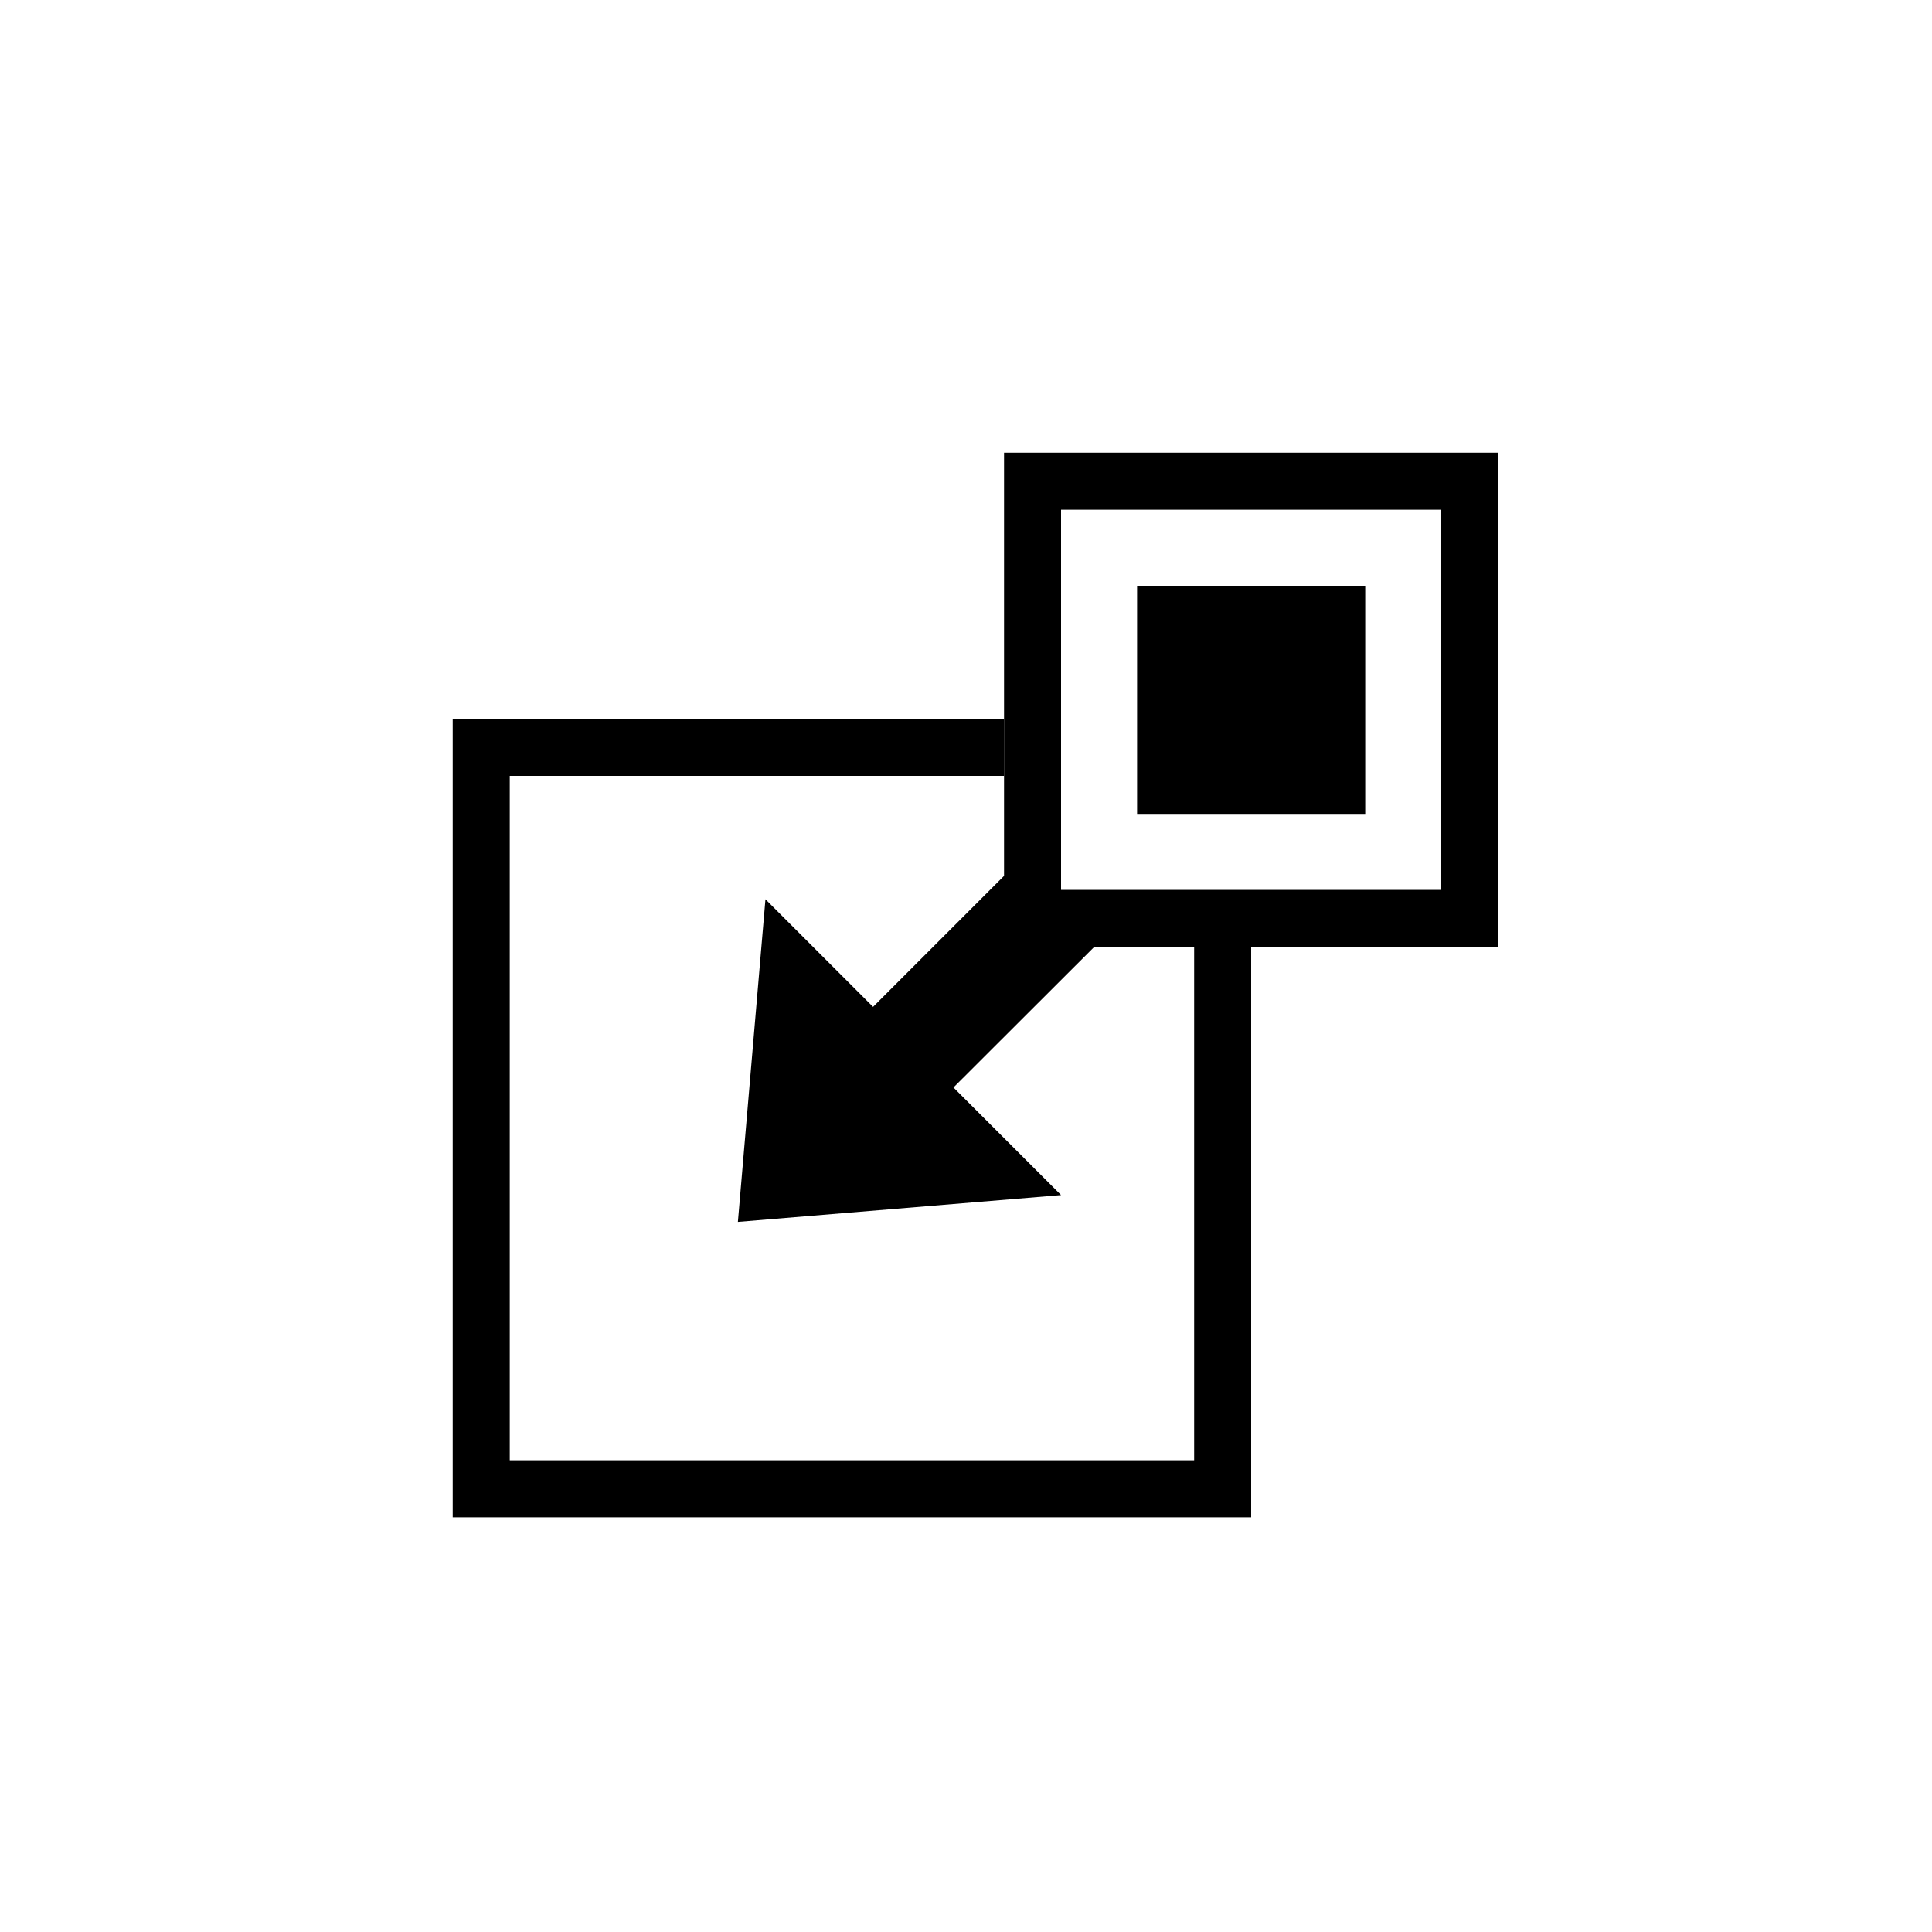 <?xml version="1.0" encoding="UTF-8"?>
<!-- Uploaded to: ICON Repo, www.svgrepo.com, Generator: ICON Repo Mixer Tools -->
<svg fill="#000000" width="800px" height="800px" version="1.1" viewBox="144 144 512 512" xmlns="http://www.w3.org/2000/svg">
 <g>
  <path d="m460.46 394.96v136.03h-181.37v-181.37h130.99v-15.113h-146.11v211.6h211.6v-151.14z"/>
  <path d="m541.07 394.96v-130.99h-130.99v112.15l-34.711 34.711-28.516-28.516-7.305 85.5 85.648-7.106-28.516-28.516 37.281-37.23zm-115.88-115.88h100.76v100.76h-100.76z"/>
  <path d="m445.34 299.24h60.457v60.457h-60.457z"/>
 </g>
</svg>